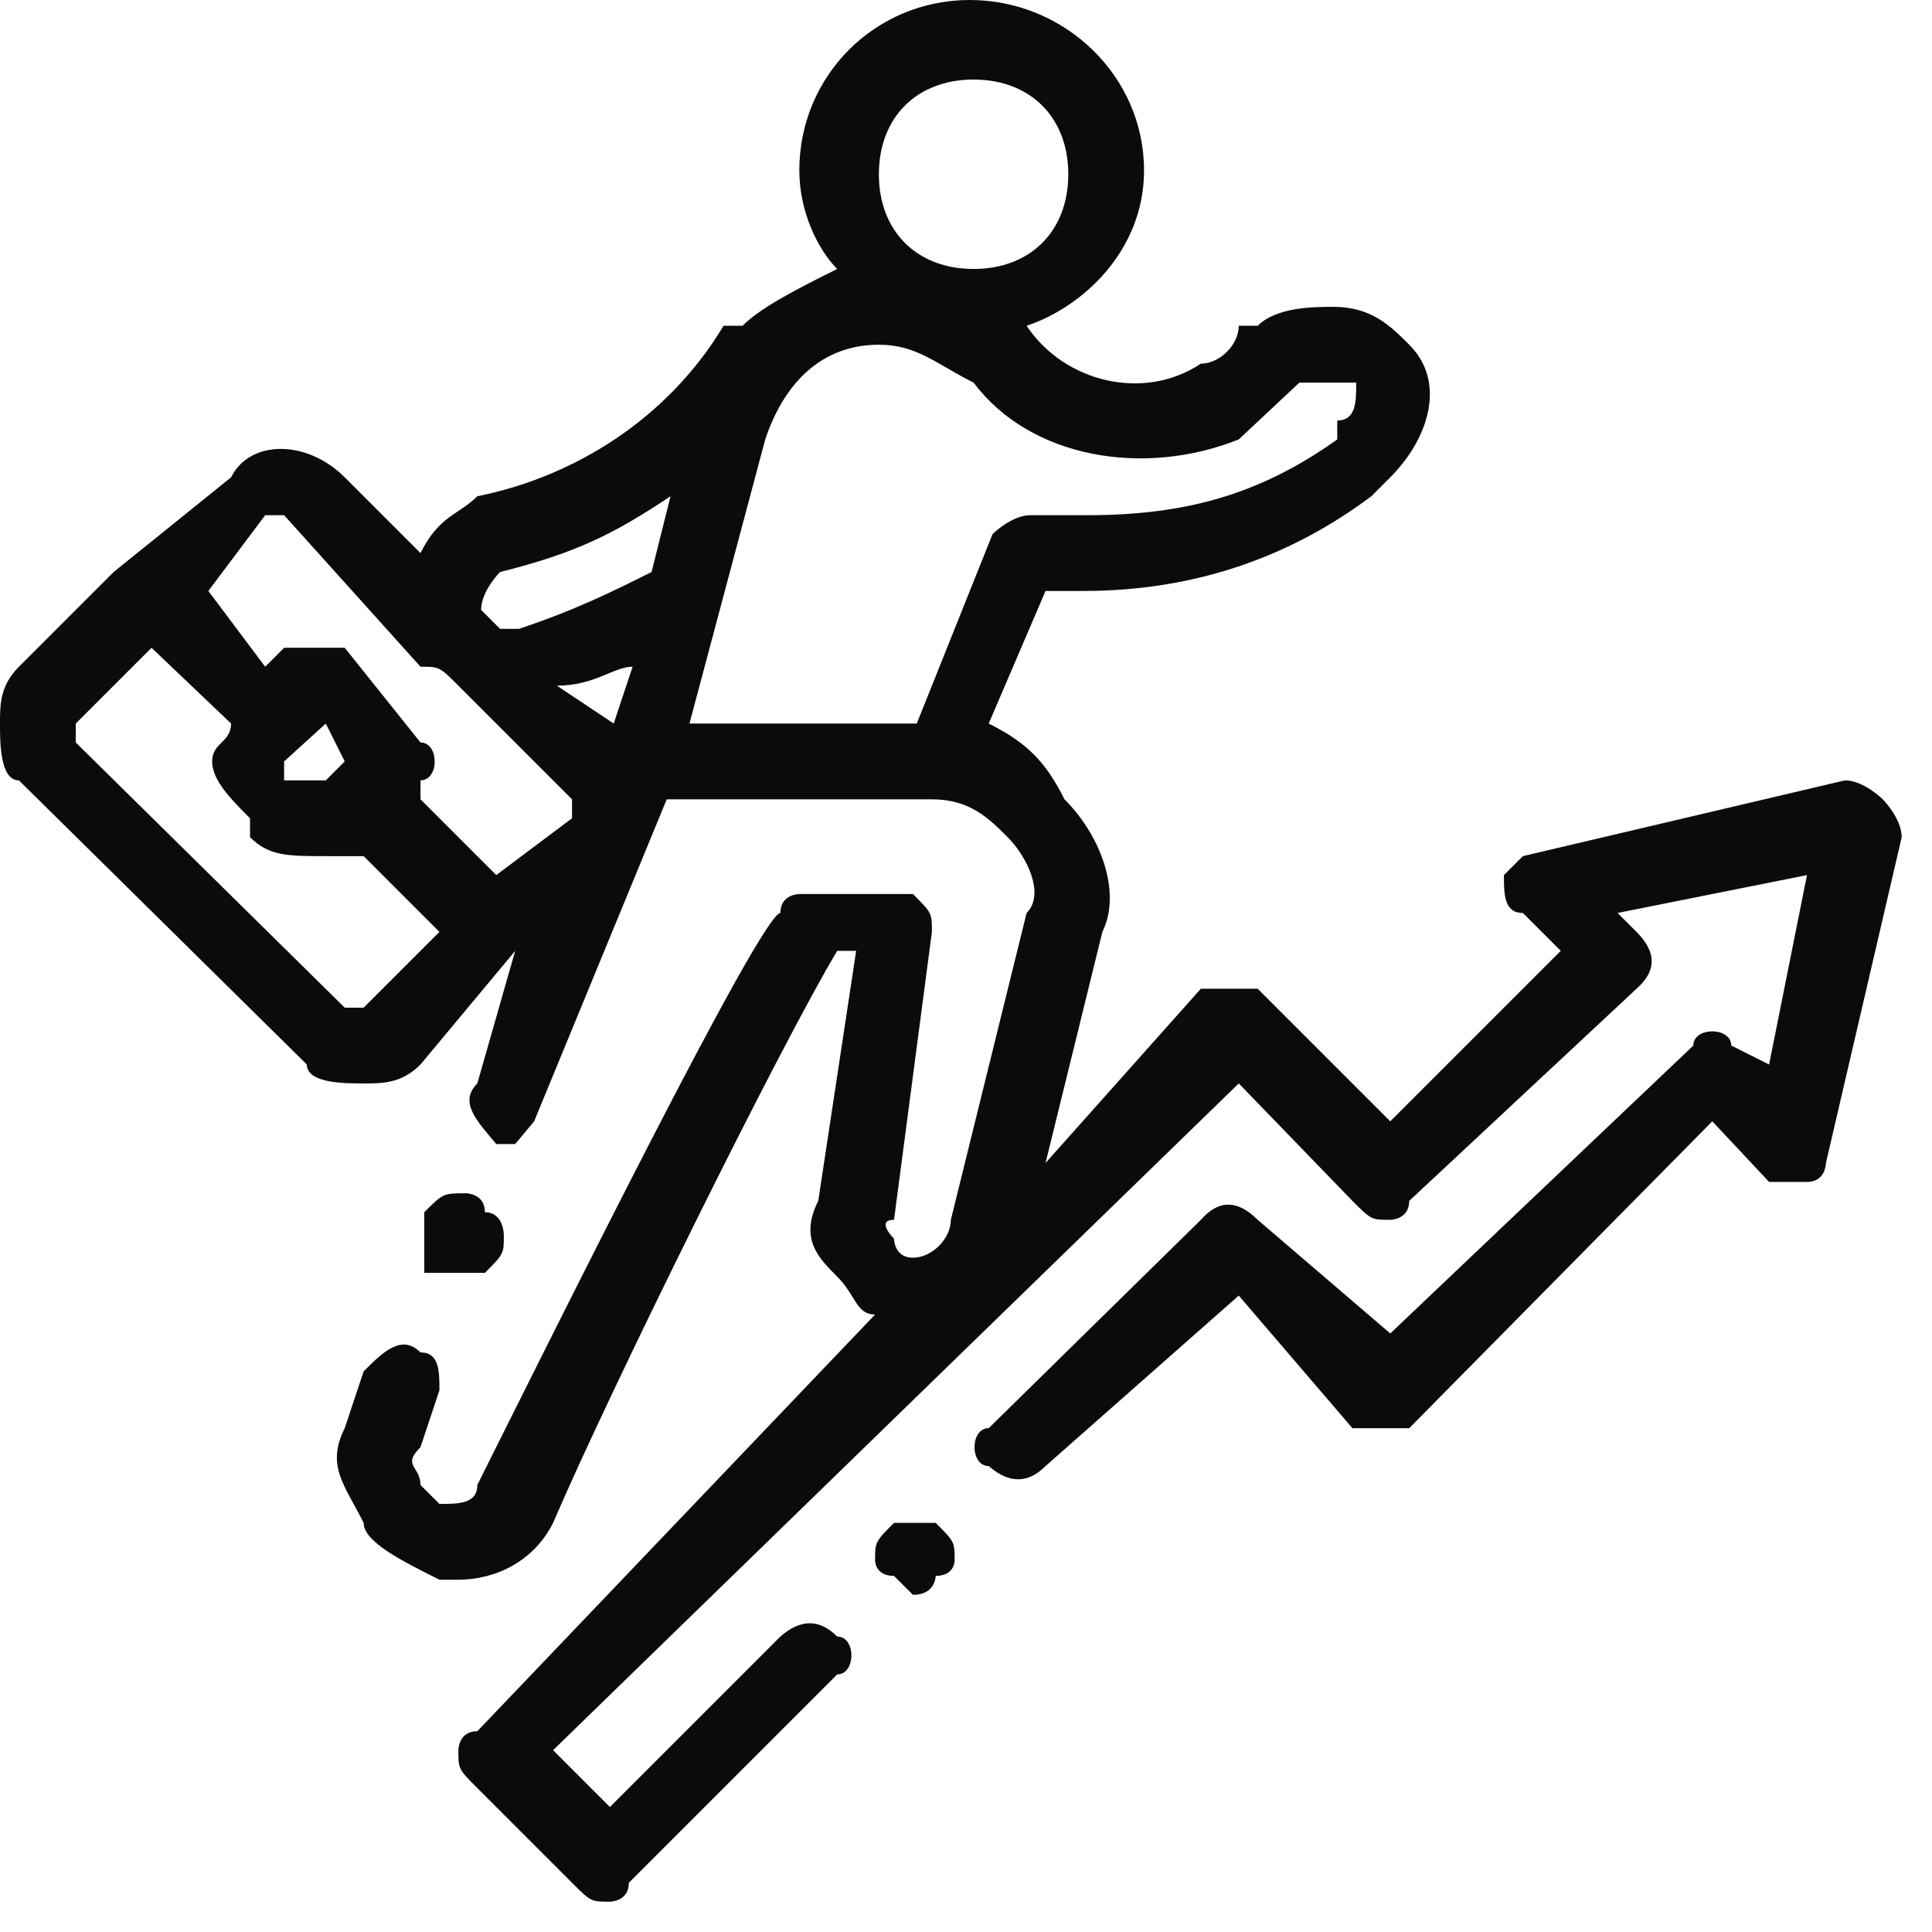 <svg version="1.2" xmlns="http://www.w3.org/2000/svg" viewBox="0 0 51 51" width="51" height="51">
	<title>growth-guy</title>
	<style>
		.s0 { fill: #0b0b0b } 
	</style>
	<path id="Tracé 7" fill-rule="evenodd" class="s0" d="m50.2 22.1l-2 8.6c0 0 0 0.5-0.5 0.5h-1l-1.5-1.6-8 8.1h-1.5l-3-3.5-5.1 4.5q-0.7 0.7-1.5 0c-0.5 0-0.5-1 0-1l5.6-5.5q0.7-0.8 1.5 0l3.5 3 8-7.6c0-0.5 1-0.5 1 0l1 0.5 1-5-5 1 0.5 0.5q0.8 0.8 0 1.5l-6 5.6c0 0.5-0.5 0.5-0.5 0.5-0.5 0-0.5 0-1-0.5l-3-3.1-18.1 17.6 1.5 1.5 4.5-4.5q0.8-0.7 1.5 0c0.5 0 0.5 1 0 1l-5.5 5.5c0 0.5-0.5 0.5-0.5 0.5-0.5 0-0.5 0-1-0.5l-2.5-2.5c-0.5-0.5-0.5-0.5-0.5-1 0 0 0-0.5 0.5-0.5l10.5-11c-0.5 0-0.5-0.5-1-1-0.5-0.5-1-1-0.5-2l1-6.6h-0.5c-1.5 2.5-6 11.6-7.5 15.1-0.5 1-1.5 1.5-2.5 1.5h-0.5c-1-0.5-2-1-2-1.5-0.5-1-1-1.5-0.5-2.5l0.5-1.5c0.5-0.5 1-1 1.5-0.5 0.5 0 0.5 0.5 0.5 1l-0.5 1.5c-0.5 0.5 0 0.5 0 1l0.5 0.5c0.5 0 1 0 1-0.5 2-4 7.5-15.1 8-15.1 0-0.5 0.5-0.5 0.5-0.5h3c0.5 0.5 0.5 0.5 0.5 1l-1 7.6c-0.5 0 0 0.5 0 0.5 0 0 0 0.5 0.5 0.5 0.5 0 1-0.5 1-1l2-8.1c0.5-0.5 0-1.5-0.5-2-0.5-0.5-1-1-2-1h-7l-3.5 8.5-0.5 0.6h-0.5c-0.5-0.6-1-1.1-0.5-1.6l1-3.5-2.5 3c-0.5 0.5-1 0.5-1.5 0.5-0.5 0-1.5 0-1.5-0.5l-7.6-7.5c-0.5 0-0.5-1-0.5-1.5 0-0.5 0-1 0.5-1.5l2.5-2.5 3.1-2.5c0.5-1 2-1 3 0l2 2c0.5-1 1-1 1.5-1.5 2.5-0.5 5-2 6.5-4.5h0.5c0.5-0.5 1.5-1 2.5-1.5-0.5-0.5-1-1.5-1-2.6 0-2.5 2-4.5 4.5-4.5 2.5 0 4.6 2 4.6 4.5 0 2.1-1.6 3.6-3.1 4.1 1 1.5 3.1 2 4.6 1 0.5 0 1-0.5 1-1h0.5c0.5-0.5 1.5-0.5 2-0.5 1 0 1.5 0.5 2 1 1 1 0.5 2.5-0.5 3.5l-0.5 0.5c-2 1.5-4.5 2.5-7.6 2.5h-1l-1.5 3.5c1 0.5 1.5 1 2 2 1 1 1.5 2.5 1 3.5l-1.5 6.1 4.1-4.6h1.5l3.5 3.5 4.5-4.5-1-1c-0.5 0-0.5-0.5-0.5-1l0.5-0.5 8.5-2c0.5 0 1 0.5 1 0.5 0 0 0.5 0.5 0.5 1zm-38.6 2.5l-2-2h-1c-1 0-1.5 0-2-0.5v-0.5c-0.5-0.5-1-1-1-1.5 0-0.5 0.5-0.5 0.5-1l-2.1-2-2 2v0.5l7.1 7h0.5zm3.5-3.5l-3-3c-0.5-0.5-0.5-0.5-1-0.5l-3.6-4h-0.5l-1.5 2 1.5 2 0.5-0.5h1.6l2 2.5c0.5 0 0.5 1 0 1v0.5l2 2 2-1.5zm-6.5-0.5l0.5-0.5-0.5-1-1.1 1v0.5zm8.1-3c-0.5 0-1 0.5-2 0.5l1.5 1zm1-4.5c-1.5 1-2.5 1.5-4.5 2 0 0-0.5 0.5-0.5 1l0.5 0.5h0.5c1.5-0.5 2.5-1 3.5-1.5zm5.5-8.5c0 1.5 1 2.5 2.5 2.5 1.5 0 2.5-1 2.5-2.5 0-1.5-1-2.5-2.5-2.5-1.5 0-2.5 1-2.5 2.5zm3 9.5c0 0 0.5-0.5 1-0.5h1.5c2.5 0 4.5-0.5 6.6-2v-0.5c0.5 0 0.5-0.5 0.5-1h-1.5l-1.6 1.5c-2.5 1-5.5 0.5-7-1.5-1-0.5-1.5-1-2.5-1-1.5 0-2.5 1-3 2.5l-2 7.5h6zm-1 27.1c0 0 0 0.4-0.5 0.4 0 0 0 0.5-0.6 0.5l-0.5-0.5c-0.5 0-0.5-0.4-0.5-0.4 0-0.5 0-0.5 0.5-1h1.1c0.5 0.5 0.5 0.5 0.5 1zm-14-7.6v-1.6c0.5-0.5 0.5-0.5 1.1-0.5 0 0 0.5 0 0.5 0.5 0.5 0 0.5 0.6 0.5 0.6 0 0.5 0 0.5-0.5 1z"/>
</svg>